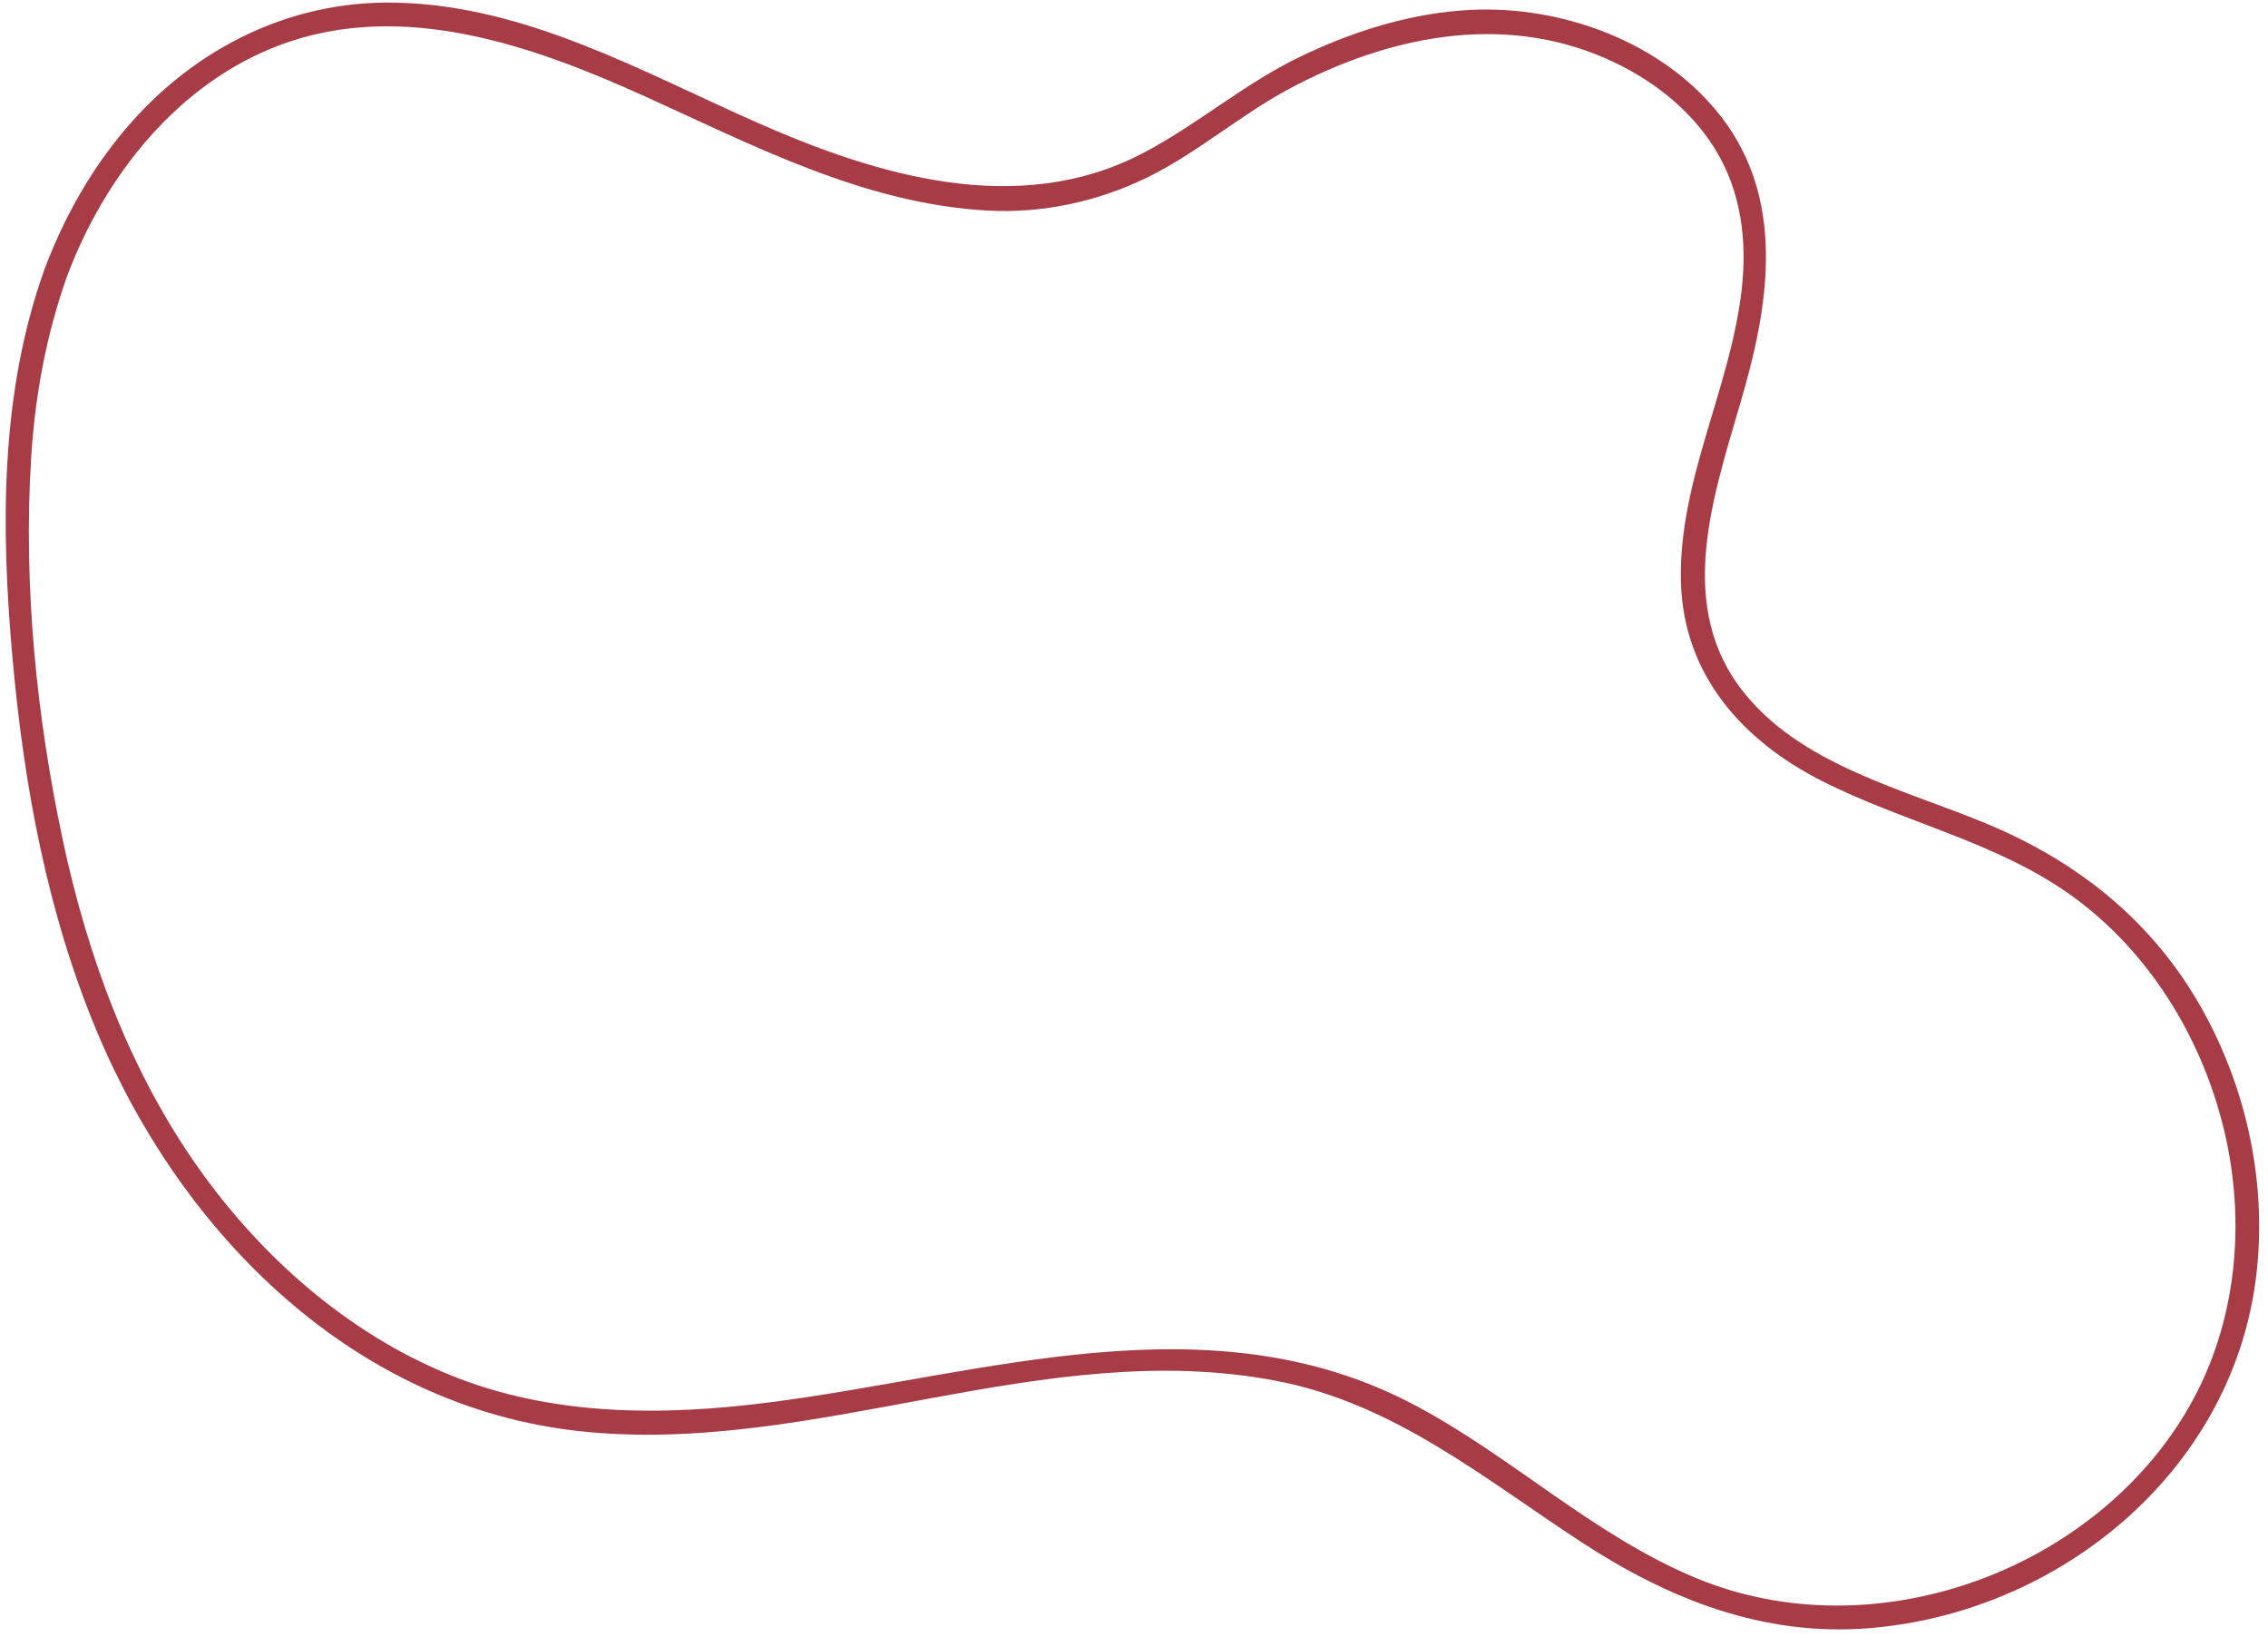 <?xml version="1.0" encoding="UTF-8" standalone="no"?><svg xmlns="http://www.w3.org/2000/svg" xmlns:xlink="http://www.w3.org/1999/xlink" fill="#000000" height="345.5" preserveAspectRatio="xMidYMid meet" version="1" viewBox="16.5 73.7 478.9 345.5" width="478.9" zoomAndPan="magnify"><g><g id="change1_1"><path d="M30.717,131.865c7.931-21.083,23.486-40.754,45.131-48.744c25.646-9.468,52.984,0.133,76.605,10.819 c23.262,10.523,46.562,22.796,72.611,24.213c11.558,0.629,23.188-1.88,33.576-6.94c10.613-5.17,19.642-13.172,30.077-18.755 c20.611-11.028,44.716-16.106,66.843-6.424c9.204,4.027,17.643,10.397,23,18.999c5.607,9.002,6.89,19.47,5.7,29.859 c-2.399,20.952-13.49,40.546-12.812,61.928c0.614,19.379,12.953,33.162,29.547,41.638c17.329,8.851,37.129,12.899,53.07,24.421 c16.294,11.778,27.409,29.982,32.06,49.397c4.667,19.478,2.703,40.623-7.257,58.184c-9.917,17.484-26.766,30.548-45.622,37.175 c-18.926,6.651-39.848,6.94-58.51-0.76c-21.811-8.998-39.114-25.855-59.877-36.746c-43.111-22.614-90.634-6.198-135.684-0.406 c-22.826,2.935-46.299,3.007-67.913-5.864c-21.534-8.838-39.73-24.968-53.05-43.871c-14.476-20.544-23.243-44.512-28.456-68.961 c-5.57-26.119-8.338-53.819-6.689-80.515C23.886,157.308,26.252,144.332,30.717,131.865c1.087-3.035-3.742-4.341-4.821-1.329 c-9.419,26.297-9.215,54.624-6.754,82.103c2.411,26.927,7.366,53.877,17.858,78.91c17.963,42.861,54.31,79.231,102.168,84.304 c49.387,5.235,97.793-20.154,147.002-10.621c24.812,4.807,43.735,20.62,64.336,34.066c18.427,12.026,38.281,19.902,60.604,18.118 c39.967-3.194,76.265-32.685,81.671-73.359c2.641-19.871-1.735-40.521-11.625-57.909c-10.222-17.972-25.667-30.324-44.536-38.297 c-17.825-7.532-40.266-12.567-52.54-28.8c-14.527-19.213-4.7-43.542,0.997-64.08c5.534-19.951,7.883-41.25-6.394-58.189 c-12.755-15.133-34.17-22.393-53.593-20.877c-12.009,0.937-23.616,4.696-34.406,9.94c-11.738,5.704-21.572,14.337-33.073,20.299 c-26.169,13.565-55.892,4.637-81.208-6.548c-24.491-10.82-48.82-24.746-76.323-25.343c-23.345-0.507-44.233,10.552-58.661,28.607 c-6.674,8.351-11.762,17.684-15.521,27.675C24.762,133.551,29.593,134.853,30.717,131.865z" fill="#a83c46"/></g></g></svg>